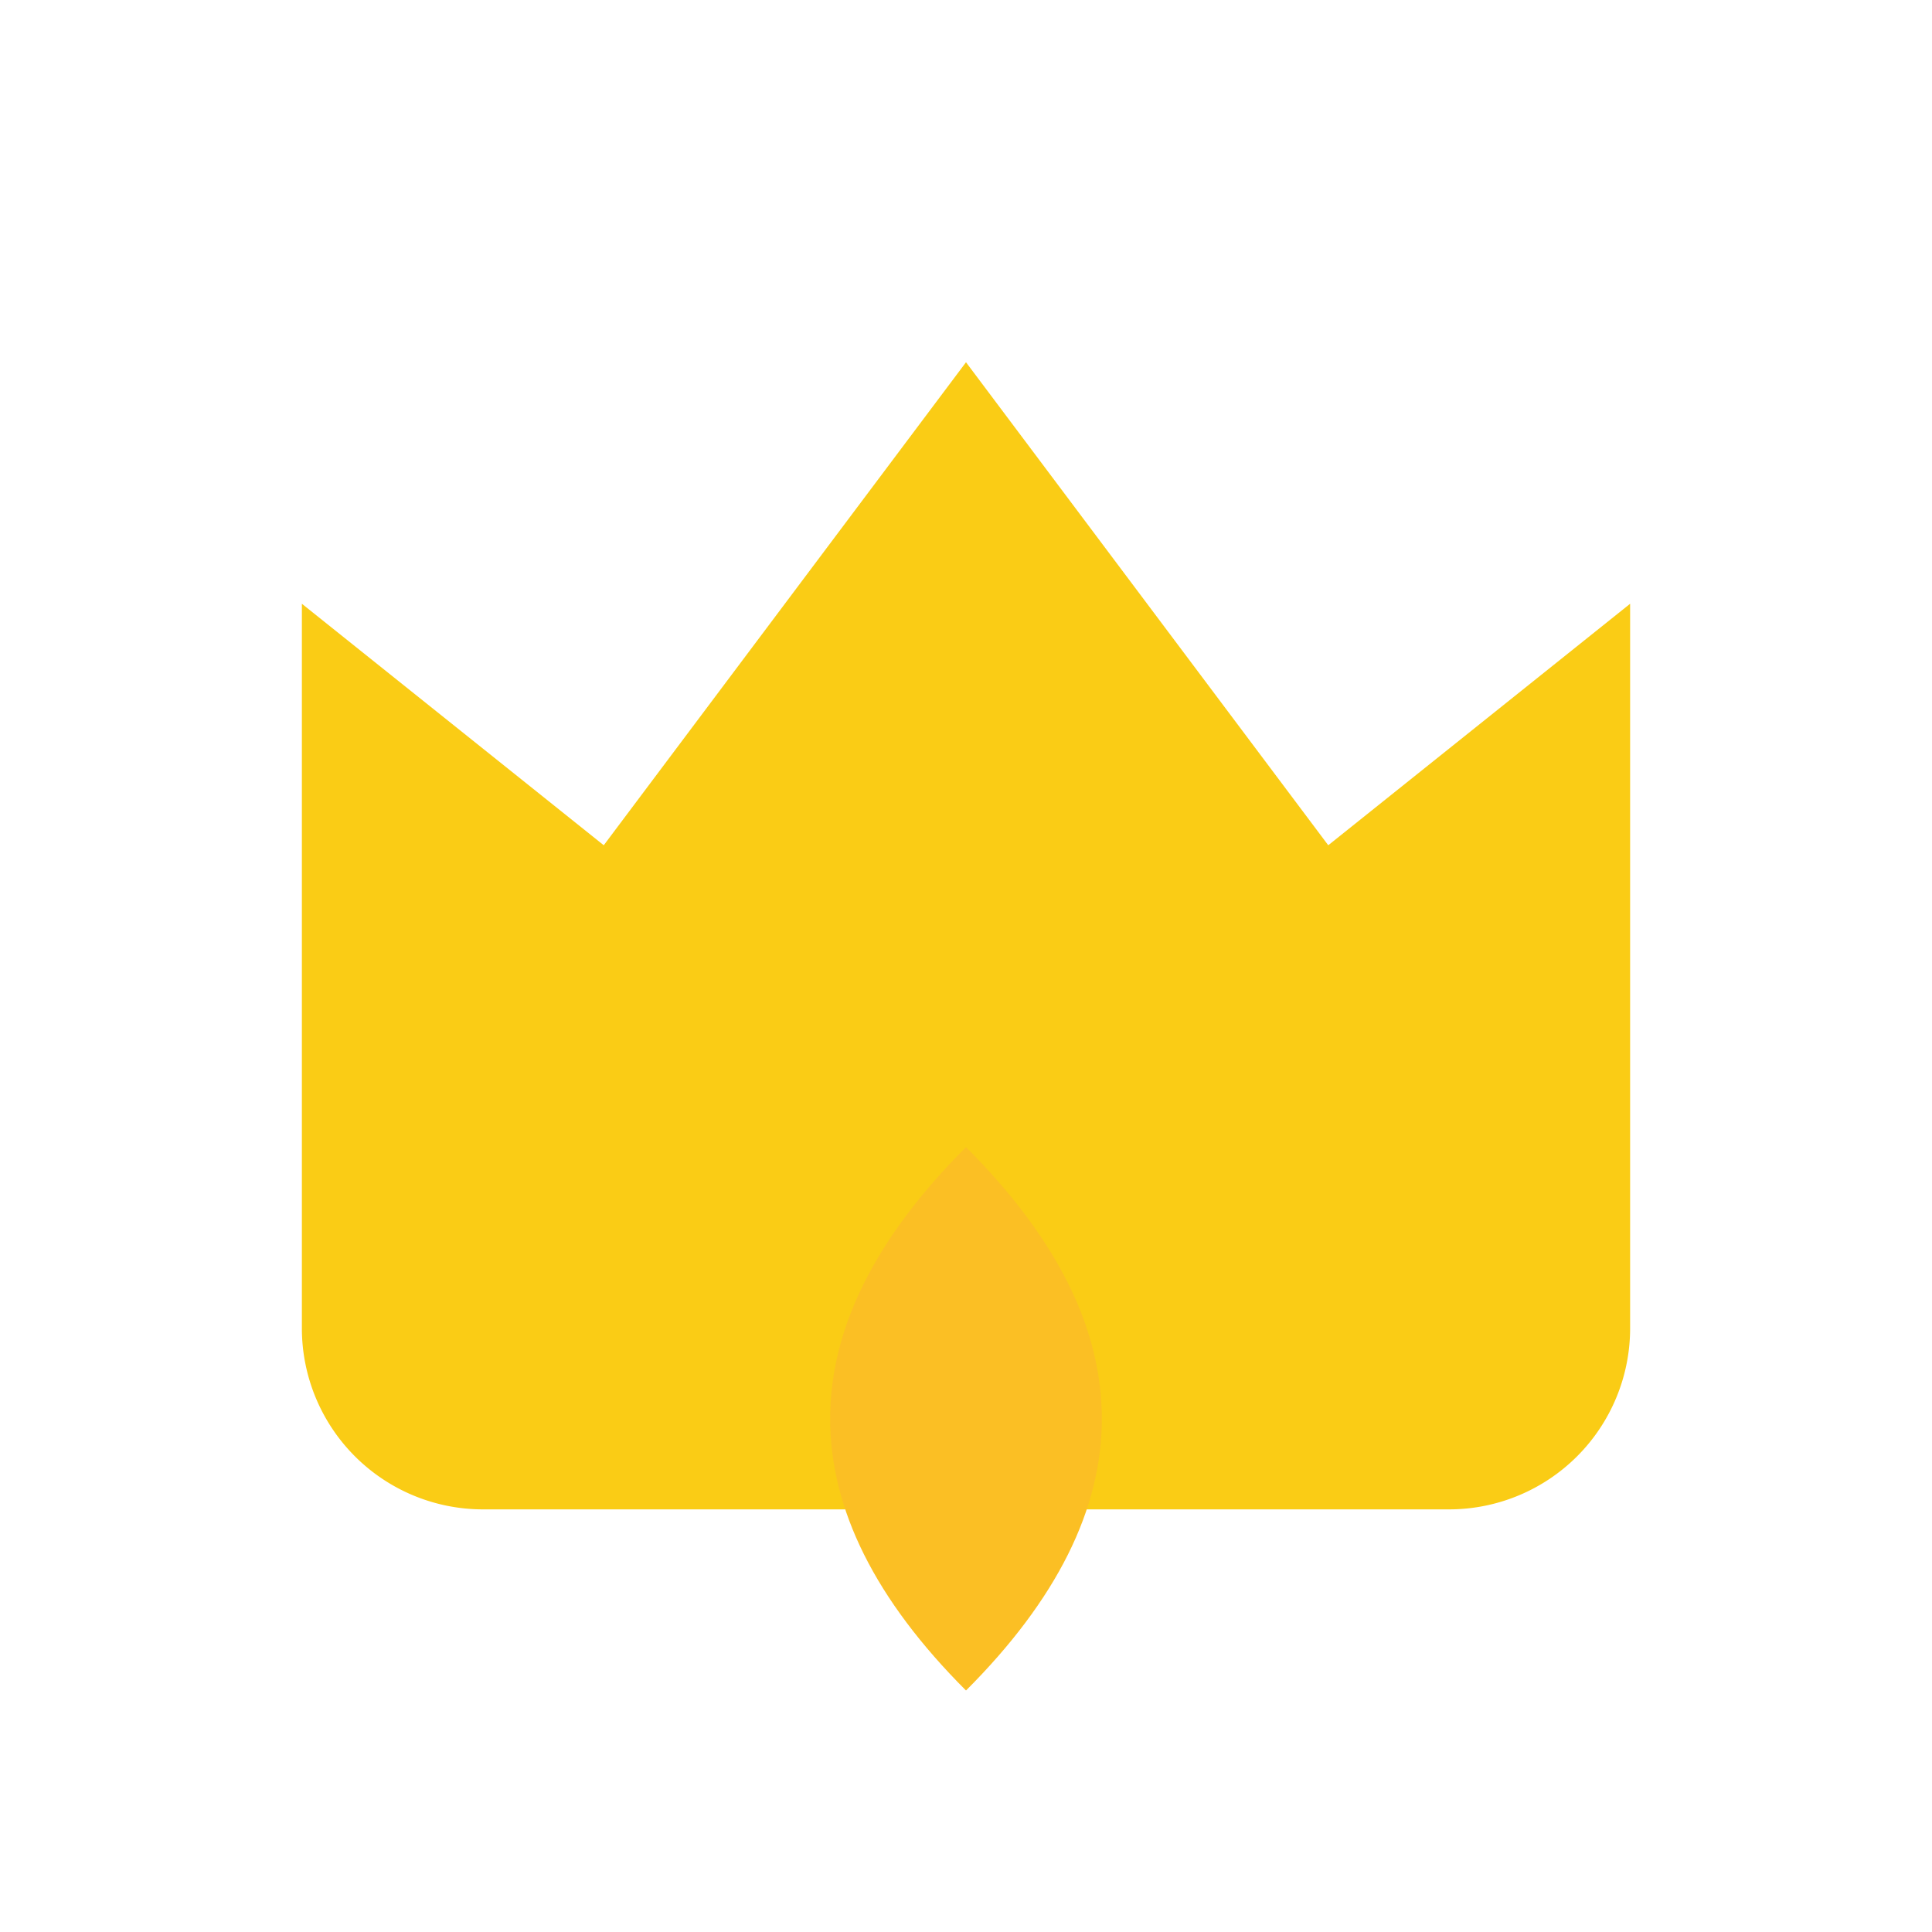 <svg xmlns="http://www.w3.org/2000/svg" viewBox="0 0 64 64">
  <!-- Crown shape with droplet -->
  <path d="M10 20l10 8 12-16 12 16 10-8v24a6 6 0 01-6 6H16a6 6 0 01-6-6V20z" fill="#FACC15"/>
  <path d="M32 38c6 6 6 12 0 18-6-6-6-12 0-18z" fill="#fbbf24"/>
</svg>